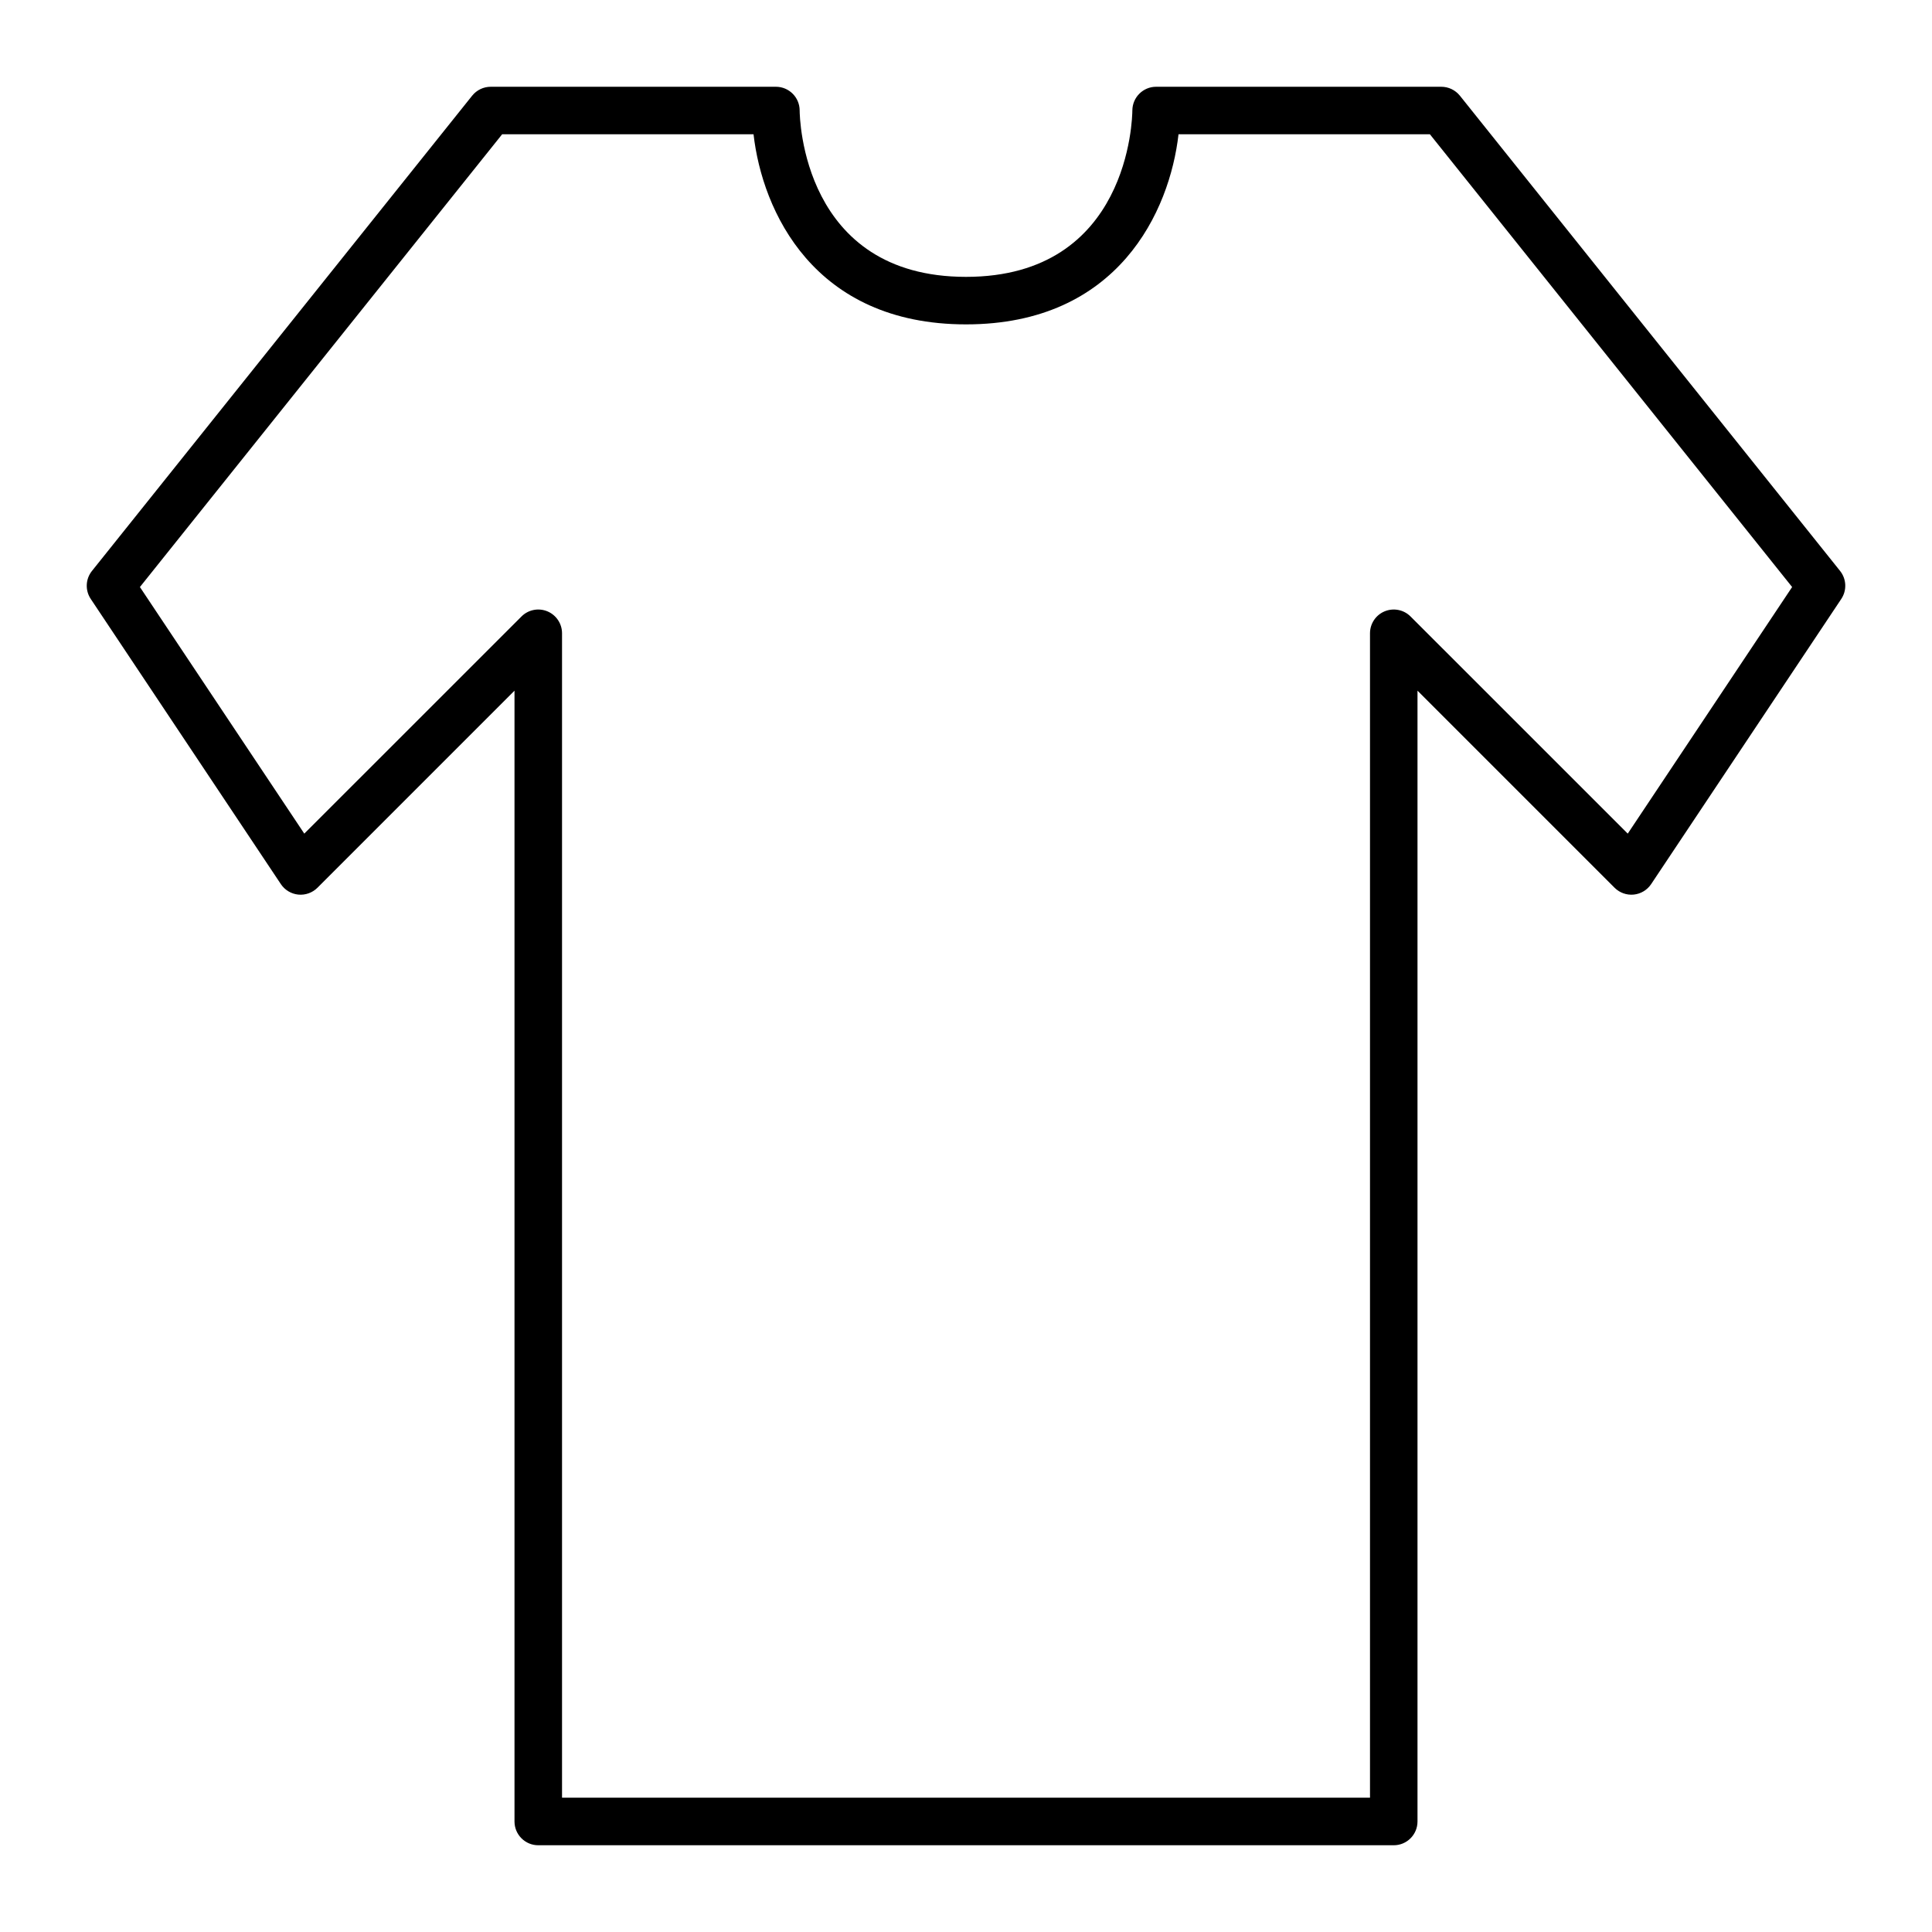 <?xml version="1.0" encoding="UTF-8"?>
<!-- The Best Svg Icon site in the world: iconSvg.co, Visit us! https://iconsvg.co -->
<svg fill="#000000" width="800px" height="800px" version="1.1" viewBox="144 144 512 512" xmlns="http://www.w3.org/2000/svg">
 <path d="m218.43 378.3c1.047 1.57 2.742 2.59 4.621 2.777 1.879 0.18 3.738-0.48 5.074-1.812l52.223-52.23v299.68c0 3.477 2.82 6.297 6.297 6.297h226.71c3.477 0 6.297-2.82 6.297-6.297v-299.68l52.227 52.227c1.336 1.336 3.195 1.996 5.074 1.812 1.879-0.188 3.57-1.203 4.621-2.777l50.383-75.57c1.523-2.281 1.391-5.285-0.316-7.426l-100.76-125.95c-1.203-1.488-3.012-2.359-4.93-2.359h-75.57c-3.465 0-6.277 2.816-6.297 6.281-0.012 1.797-0.734 44.098-44.082 44.098s-44.074-42.301-44.086-44.082c0-3.477-2.82-6.297-6.297-6.297h-75.57c-1.914 0-3.723 0.871-4.922 2.363l-100.76 125.95c-1.715 2.141-1.84 5.144-0.316 7.426zm58.648-198.72h66.617c2.309 20.297 15.926 50.383 56.312 50.383 40.387 0 54.004-30.082 56.312-50.383h66.617l95.996 119.99-43.562 65.348-57.559-57.543c-1.797-1.805-4.508-2.336-6.863-1.367-2.352 0.973-3.883 3.269-3.883 5.82v308.58h-214.12v-308.58c0-2.543-1.535-4.84-3.883-5.82-2.363-0.973-5.062-0.438-6.863 1.367l-57.559 57.543-43.562-65.348z"/>
</svg>